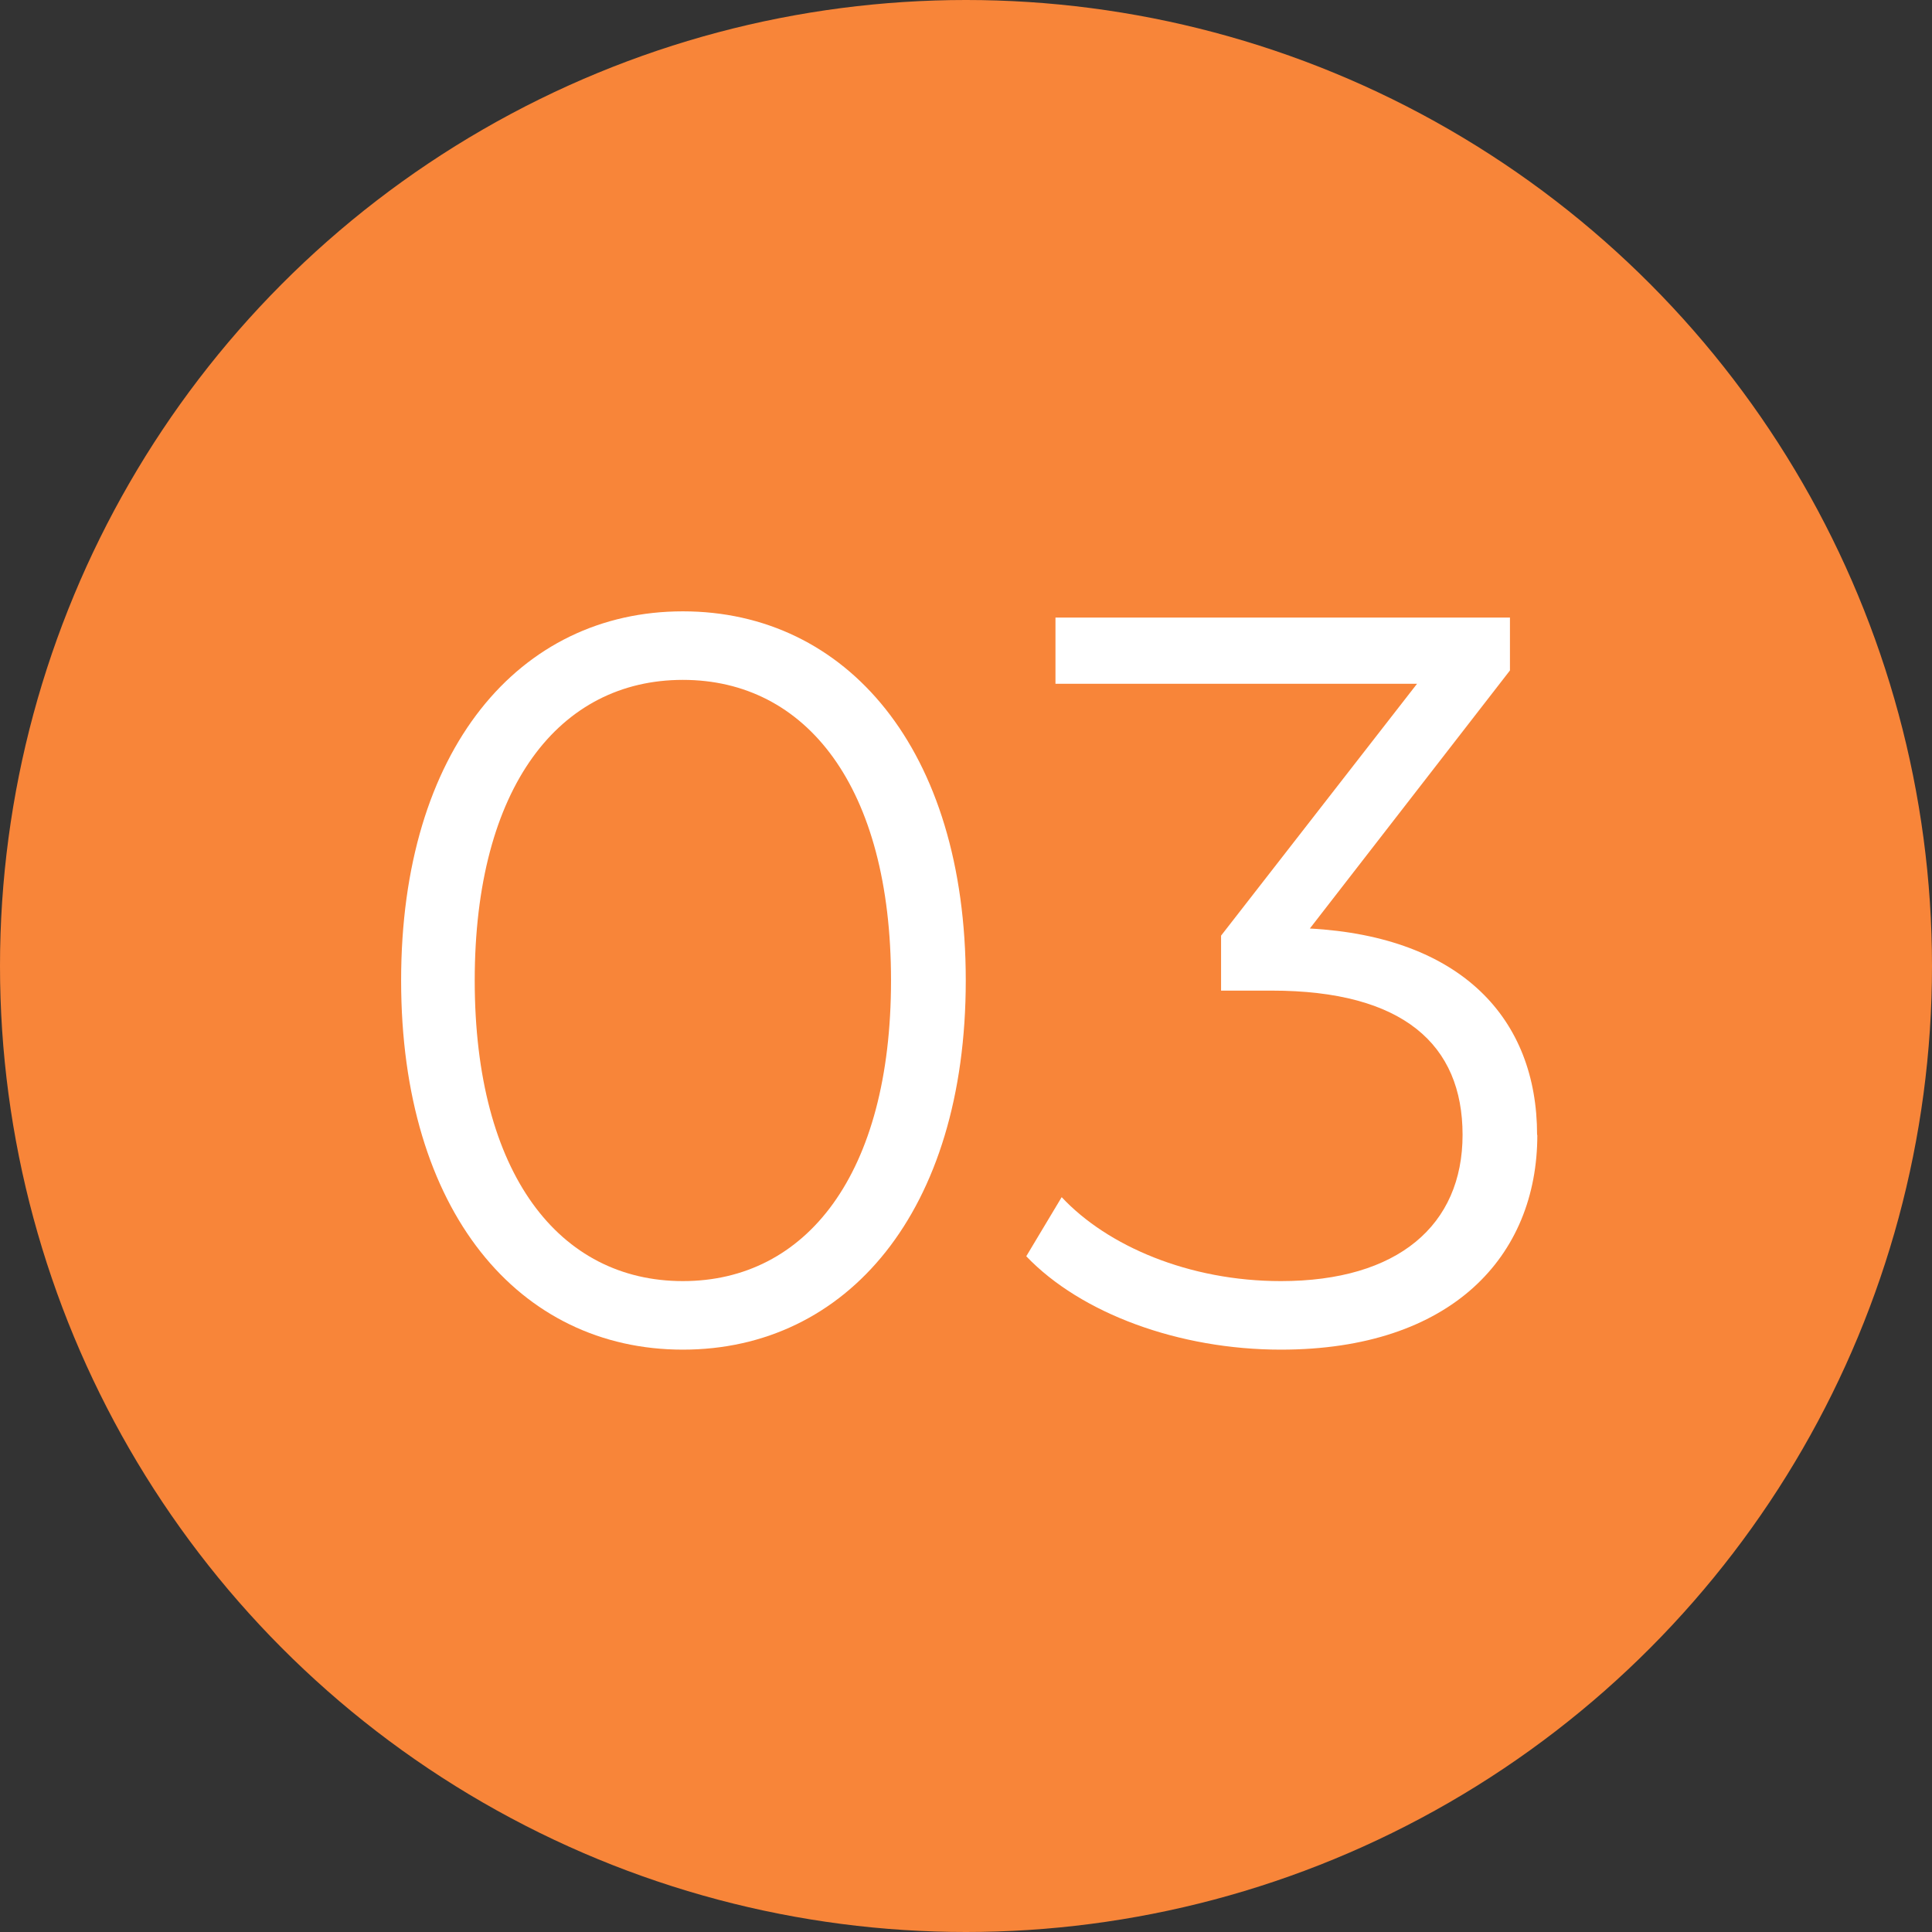 <?xml version="1.0" encoding="UTF-8"?>
<svg id="_レイヤー_2" data-name="レイヤー 2" xmlns="http://www.w3.org/2000/svg" viewBox="0 0 84 84">
  <rect x="0" y="0" width="84" height="84" fill="#333333" stroke="none"/>
  <defs>
    <style>
      .cls-1 {
        fill: #fff;
      }

      .cls-2 {
        fill: #f88539;
      }
    </style>
  </defs>
  <g id="_レイヤー_1-2" data-name="レイヤー 1">
    <g>
      <circle class="cls-2" cx="42" cy="42" r="42"/>
      <g>
        <path class="cls-1" d="M17.44,42.63c0-10.05,5.14-16.05,12.25-16.05s12.3,5.99,12.3,16.05-5.18,16.05-12.3,16.05-12.25-6-12.25-16.05ZM38.74,42.63c0-8.43-3.69-13.07-9.05-13.07s-9.05,4.64-9.05,13.07,3.69,13.07,9.05,13.07,9.05-4.64,9.05-13.07Z"/>
        <path class="cls-1" d="M66.84,49.35c0,5.27-3.73,9.33-11.15,9.33-4.44,0-8.7-1.58-11.07-4.06l1.54-2.57c1.98,2.12,5.53,3.65,9.53,3.65,5.09,0,7.9-2.43,7.9-6.36s-2.59-6.27-8.3-6.27h-2.2v-2.39l8.52-10.95h-15.72v-2.88h19.76v2.3l-8.7,11.22c6.59.36,9.88,3.92,9.88,8.97Z"/>
      </g>
    </g>
  </g>
</svg>